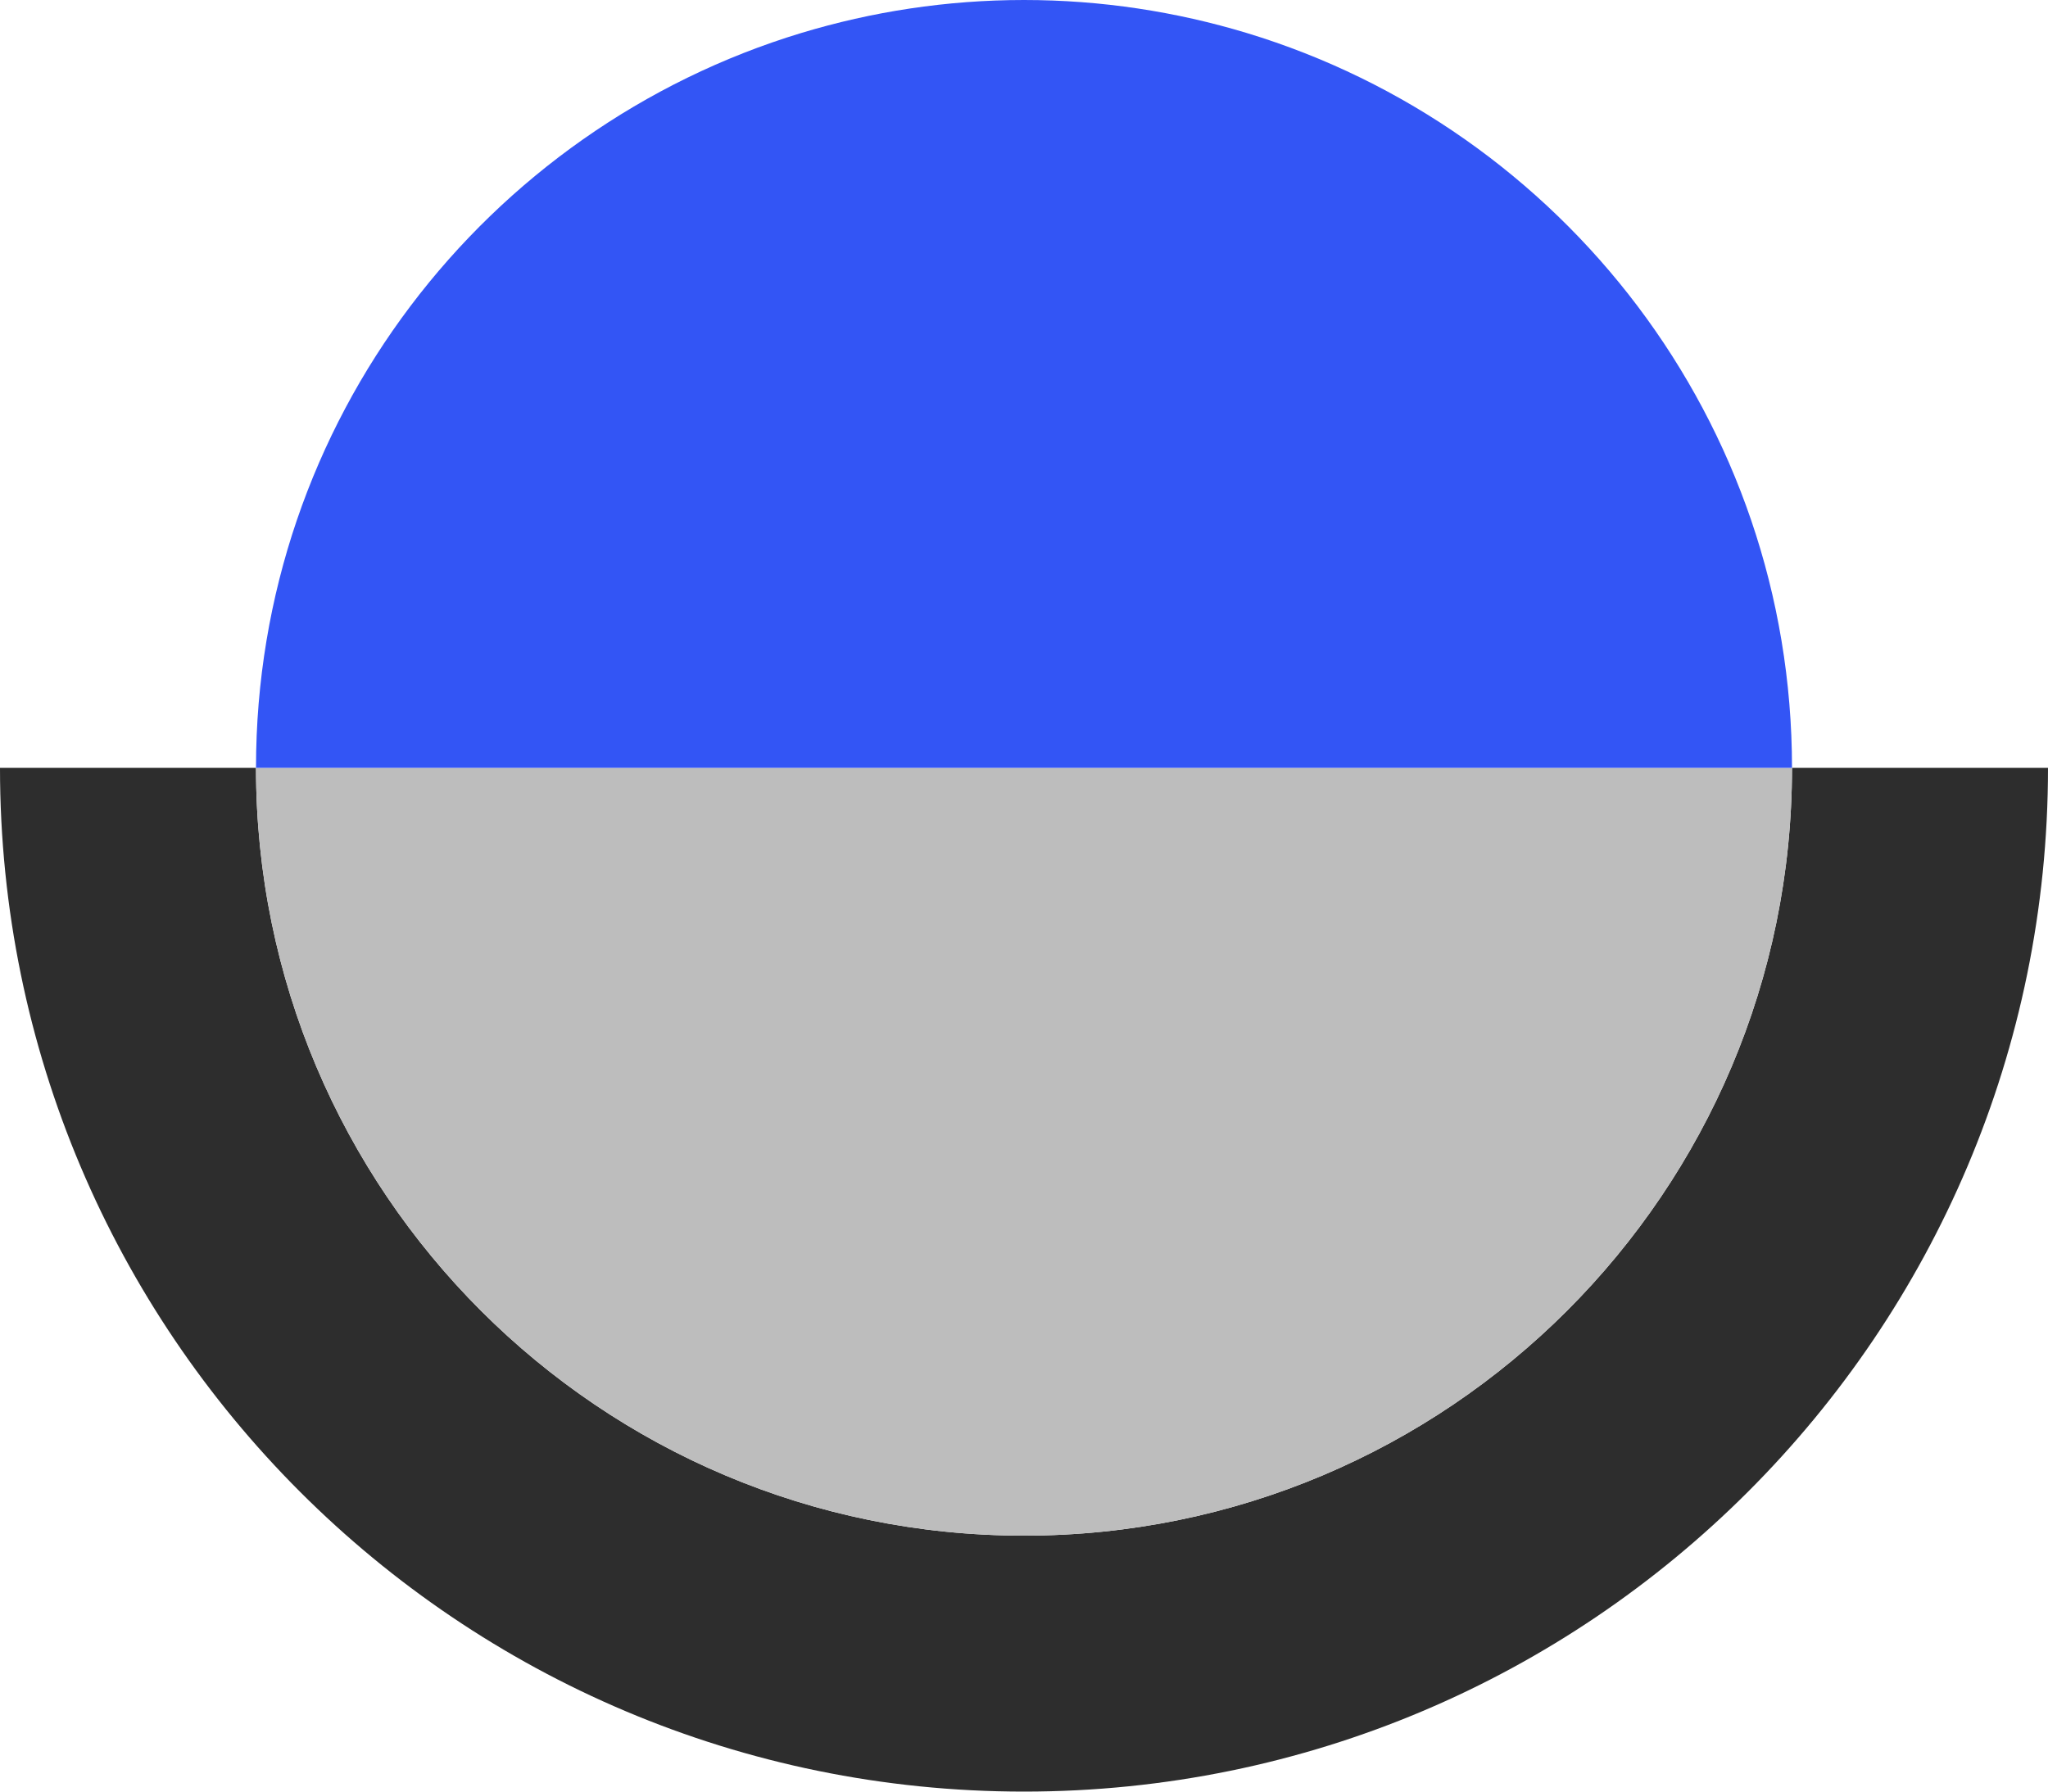 <svg width="72" height="63" viewBox="0 0 72 63" fill="none" xmlns="http://www.w3.org/2000/svg">
<path d="M63 27C63 41.91 50.91 54 36 54C21.09 54 9 41.91 9 27H0C0 46.88 16.12 63 36 63C55.88 63 72 46.88 72 27H63Z" fill="#2D2D2D"/>
<path d="M36 54C50.91 54 63 41.91 63 27H9C9 41.91 21.09 54 36 54Z" fill="#BDBDBD"/>
<path d="M43.83 1.16C41.35 0.41 38.72 0 36 0C33.28 0 30.65 0.41 28.17 1.16C17.08 4.52 9 14.81 9 27H63C63 14.81 54.92 4.52 43.83 1.16Z" fill="#3355F5"/>
</svg>
